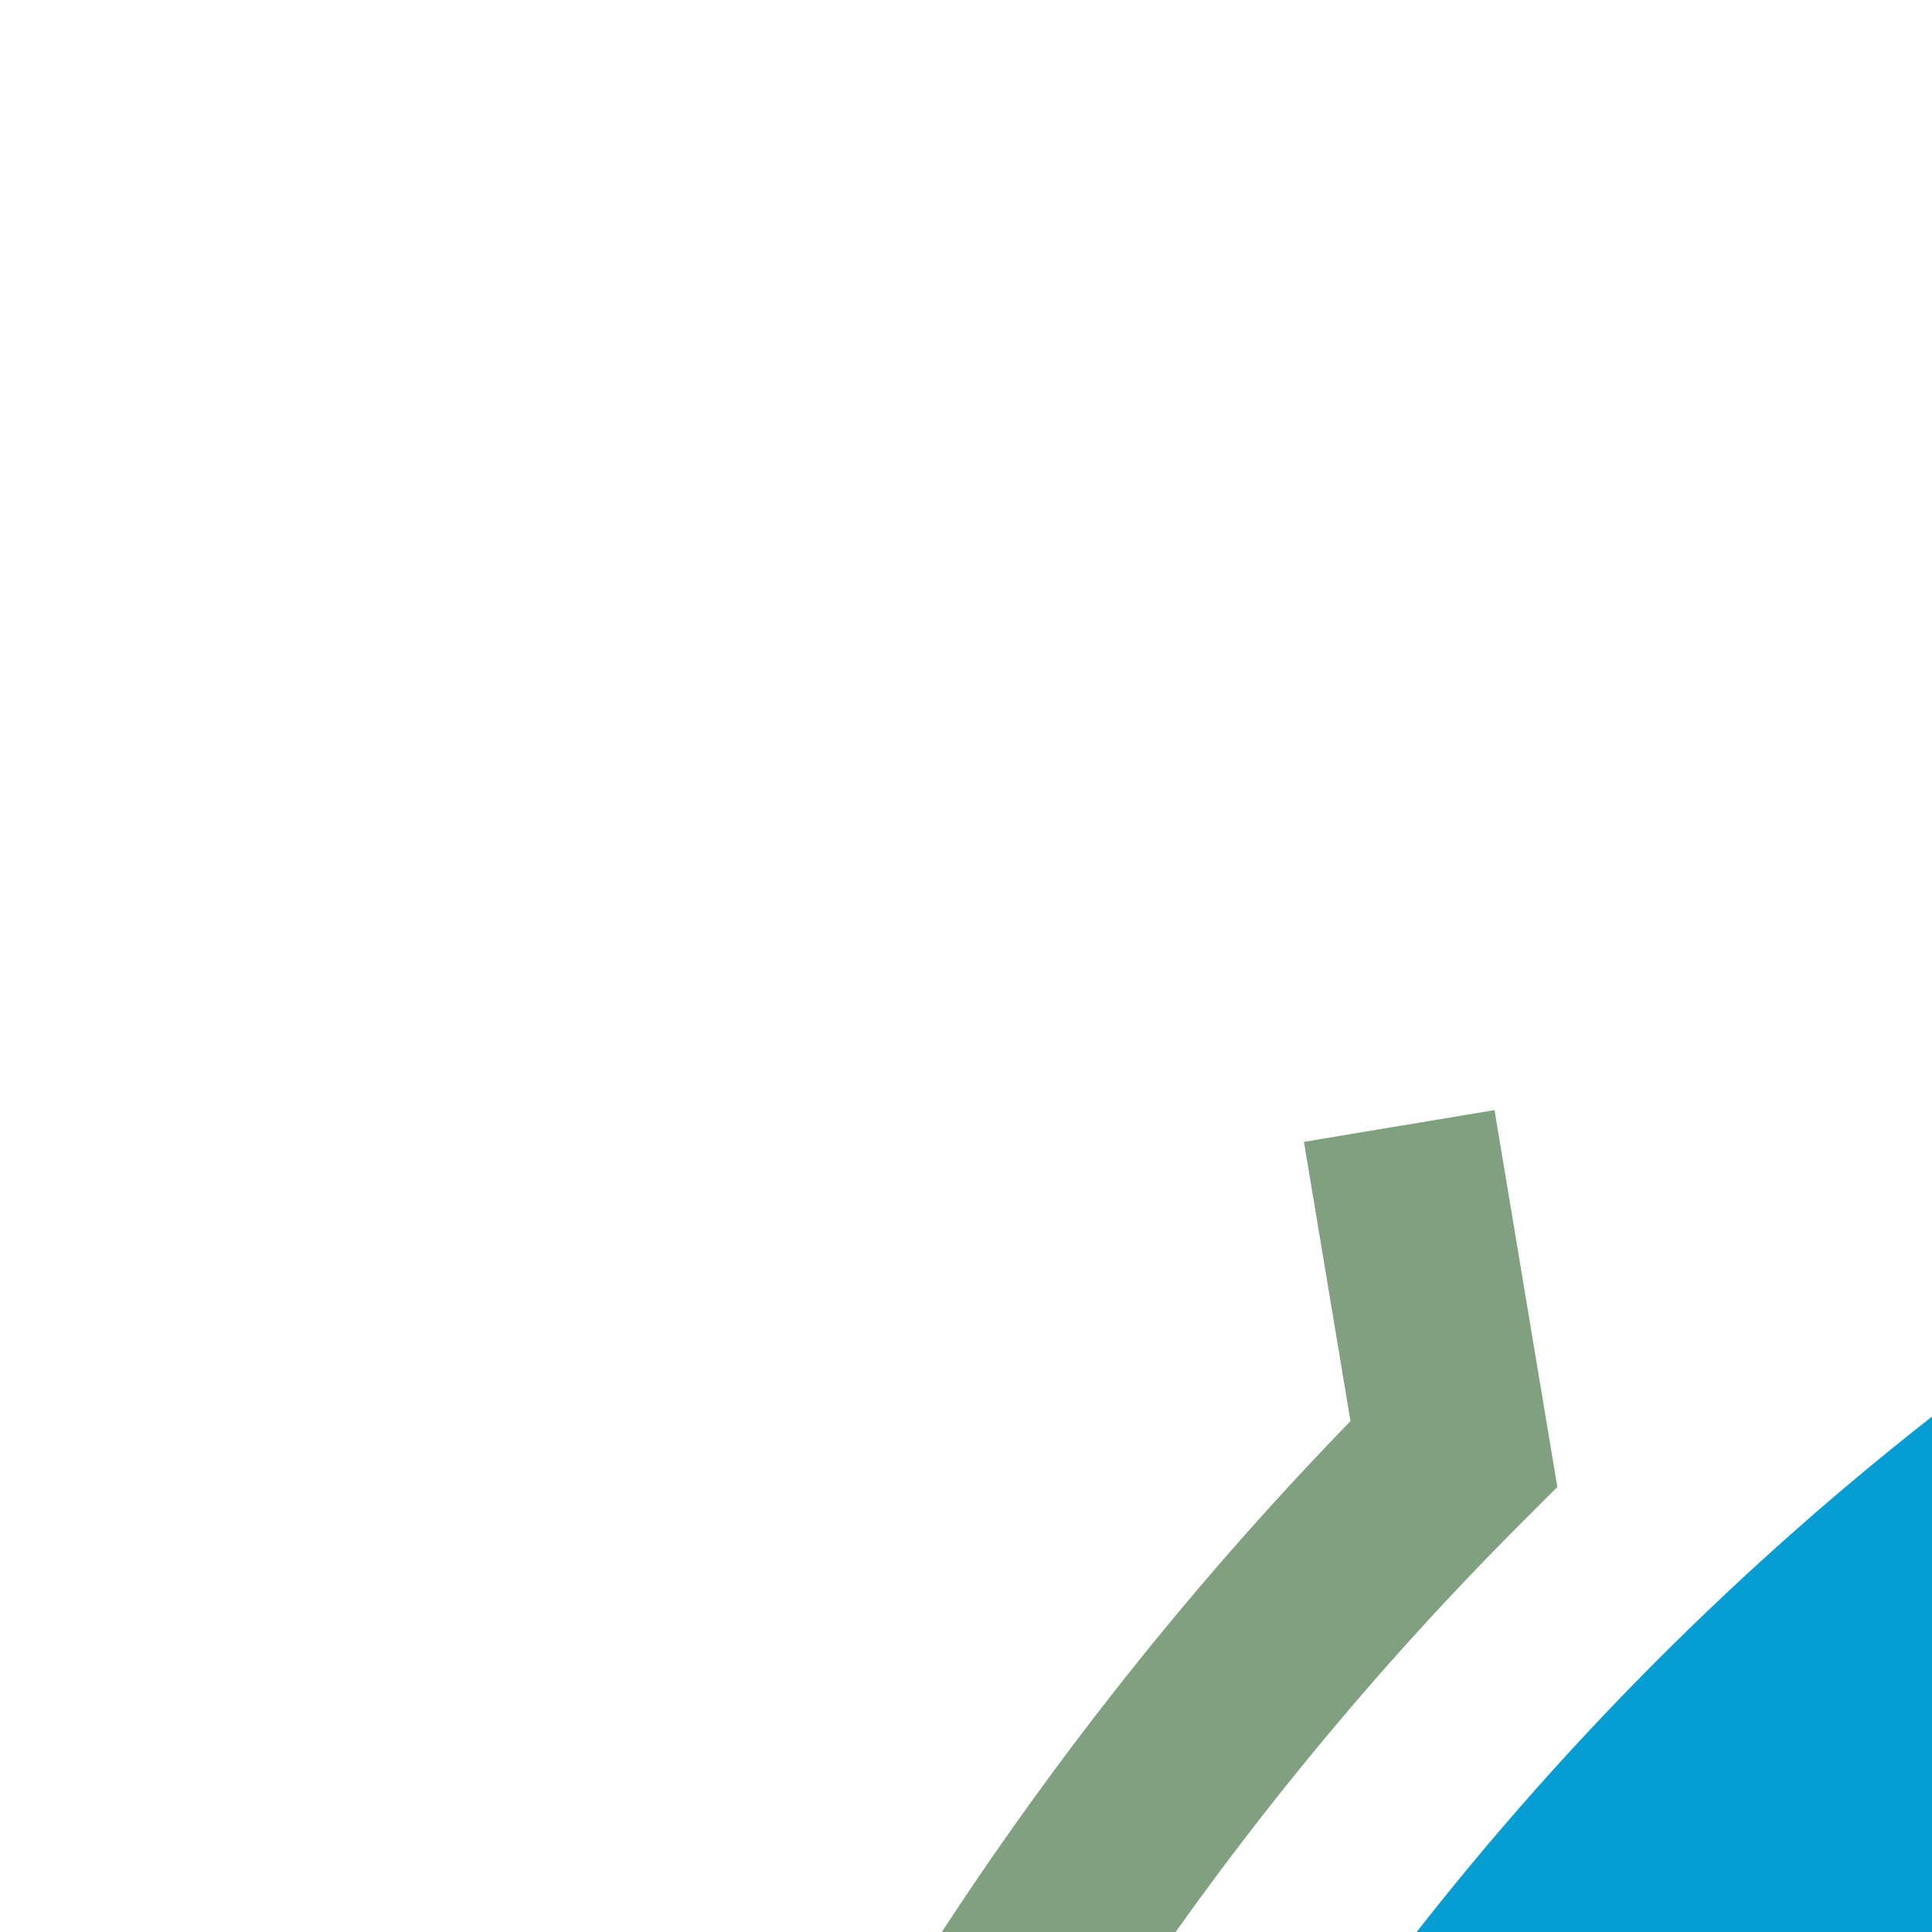 <?xml version="1.0" encoding="UTF-8"?>
<svg xmlns="http://www.w3.org/2000/svg" width="500" height="500">
 <title>hkSTRc2a sky</title>
 <g fill="none">
  <circle stroke="#069DD3" cx="982.84" cy="982.84" r="732.84" stroke-width="100"/>
  <path stroke="#80A080" d="M 362.12,291.4 376.26,376.26 A 857.84,857.84 0 0 0 125,982.84" stroke-width="50"/>
 </g>
</svg>